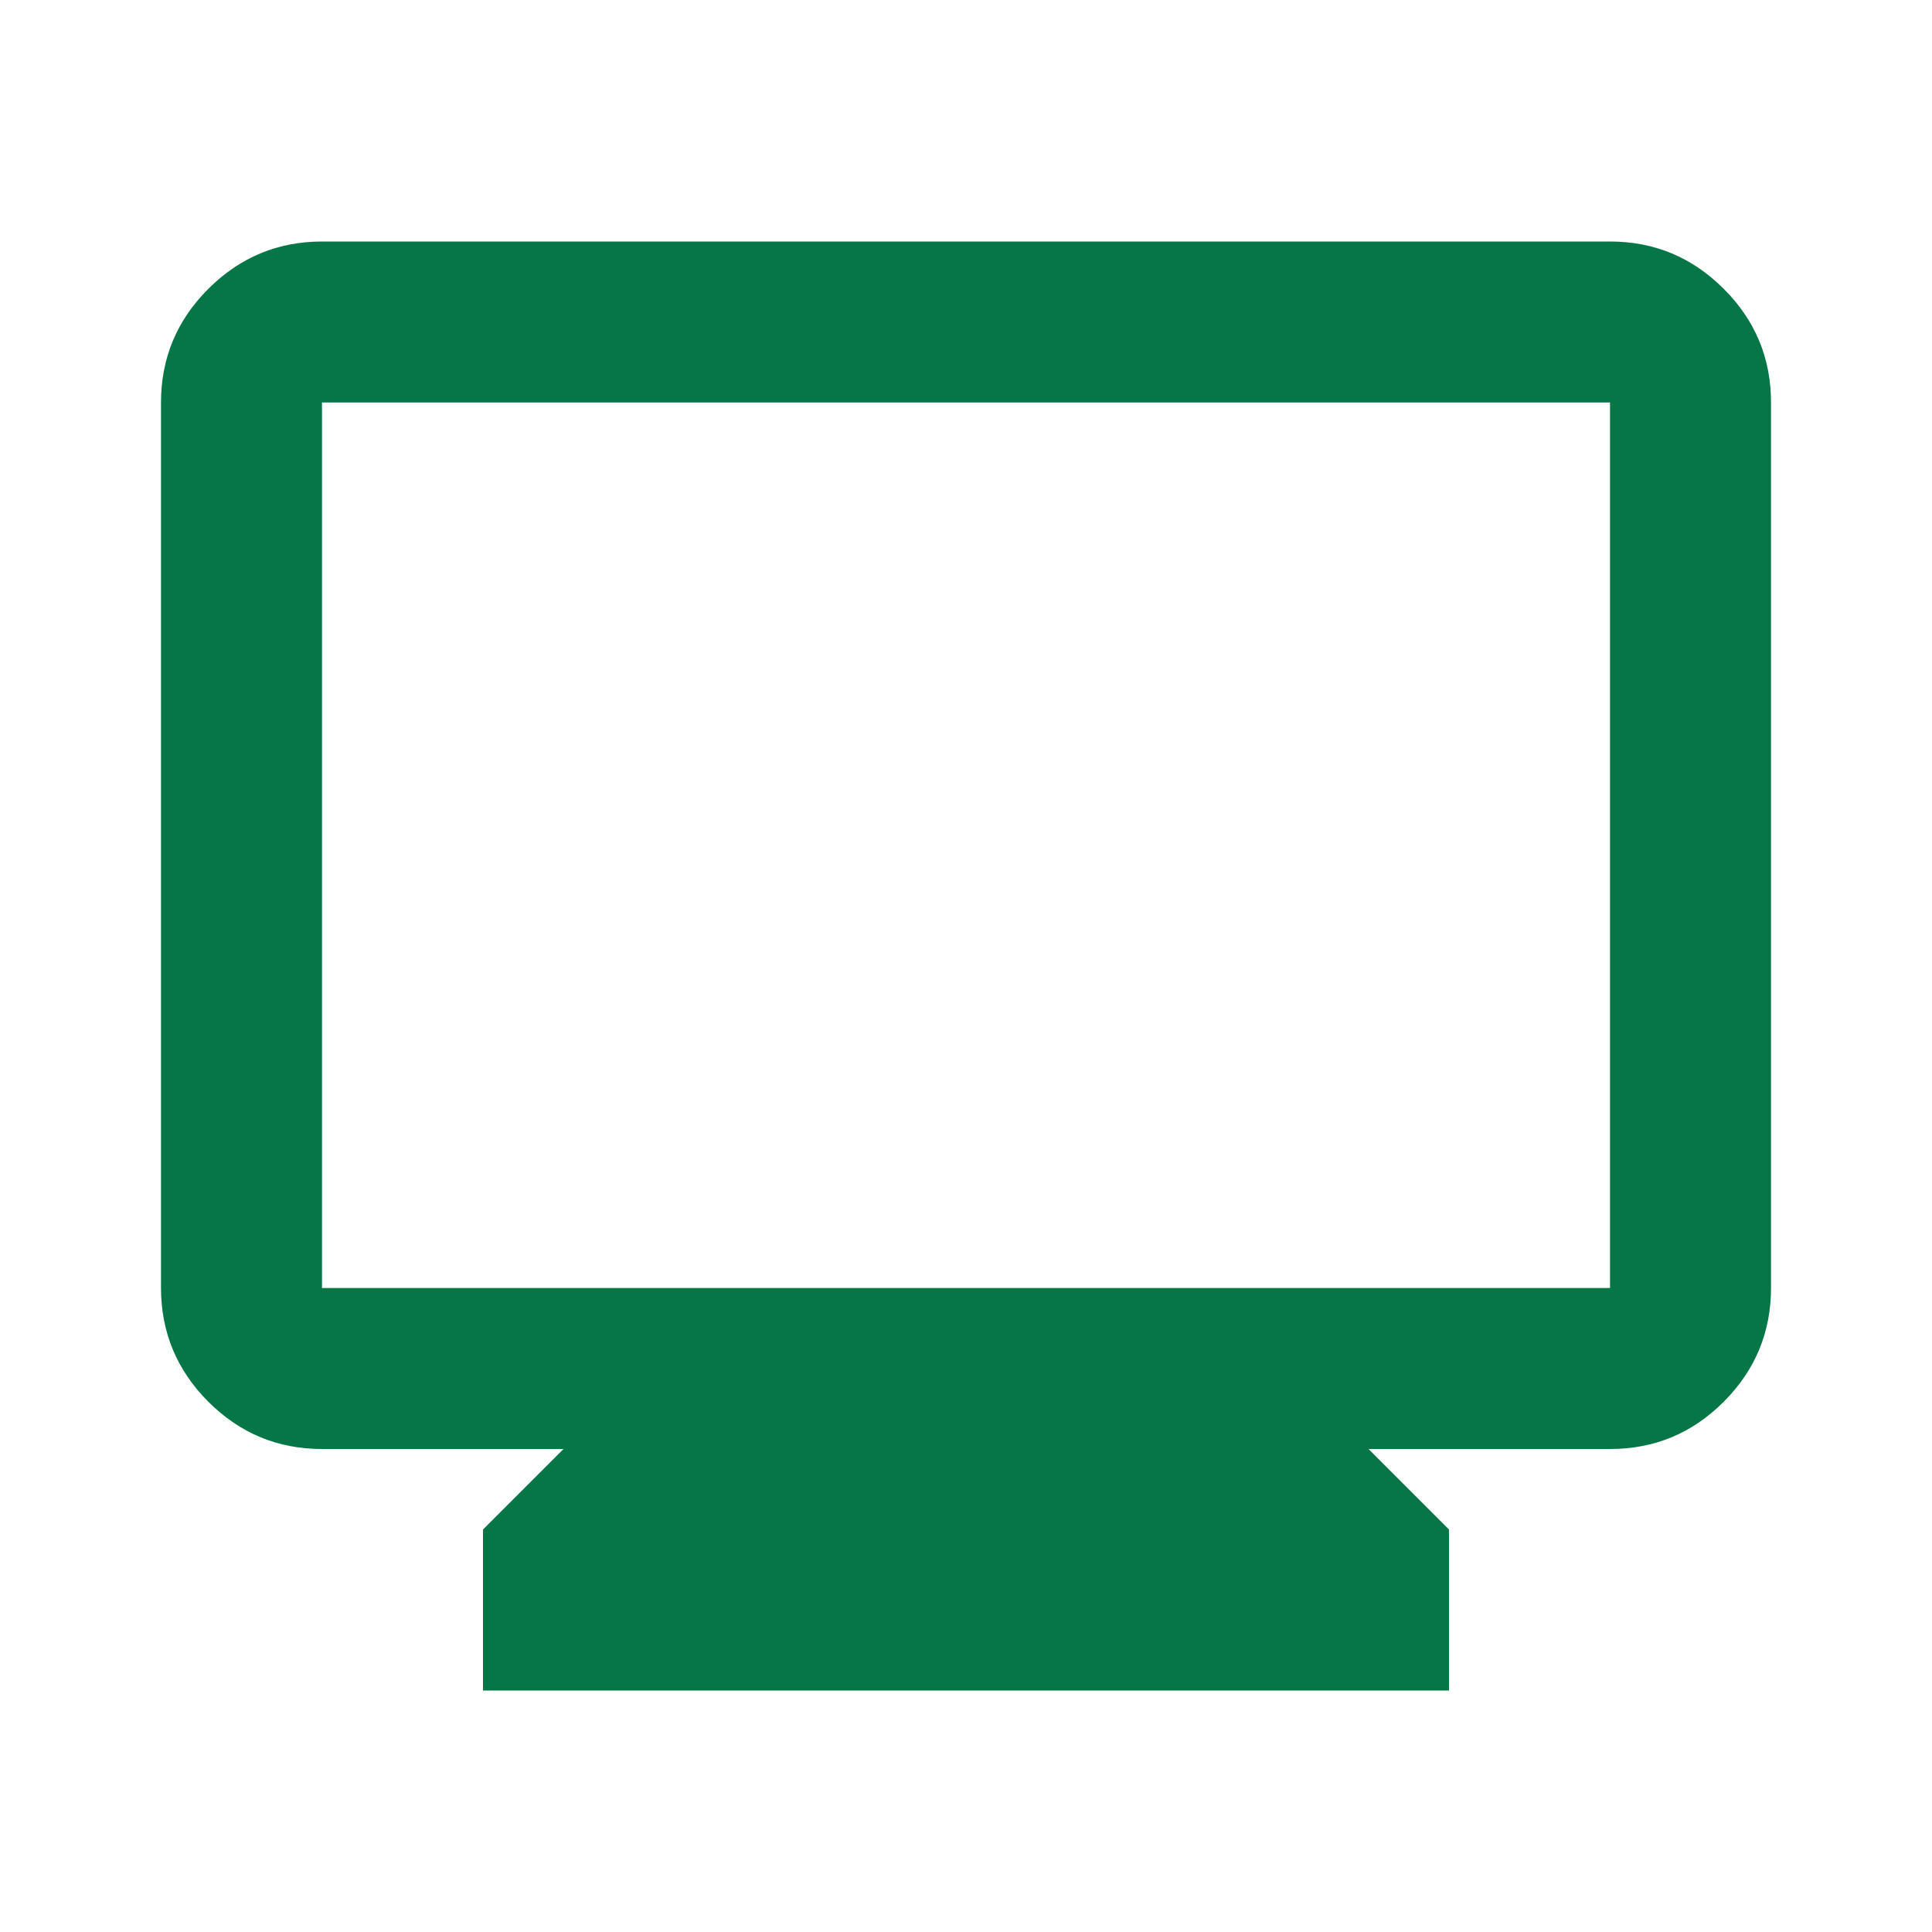 <svg xmlns="http://www.w3.org/2000/svg" xmlns:xlink="http://www.w3.org/1999/xlink" width="1024" zoomAndPan="magnify" viewBox="0 0 768 768" height="1024" preserveAspectRatio="xMidYMid meet" version="1.0"><path fill="#067647" d="M 192 672 L 192 608 L 224 576 L 128 576 C 110.398 576 95.34 569.738 82.816 557.215 C 70.293 544.695 64.02 529.621 64 512 L 64 160 C 64 142.398 70.273 127.34 82.816 114.816 C 95.359 102.293 110.422 96.02 128 96 L 640 96 C 657.602 96 672.672 102.273 685.215 114.816 C 697.762 127.359 704.02 142.422 704 160 L 704 512 C 704 529.602 697.738 544.672 685.215 557.215 C 672.695 569.762 657.621 576.02 640 576 L 544 576 L 576 608 L 576 672 Z M 128 512 L 640 512 L 640 160 L 128 160 Z M 128 512 L 128 160 Z M 128 512 " fill-opacity="1" fill-rule="nonzero"/></svg>